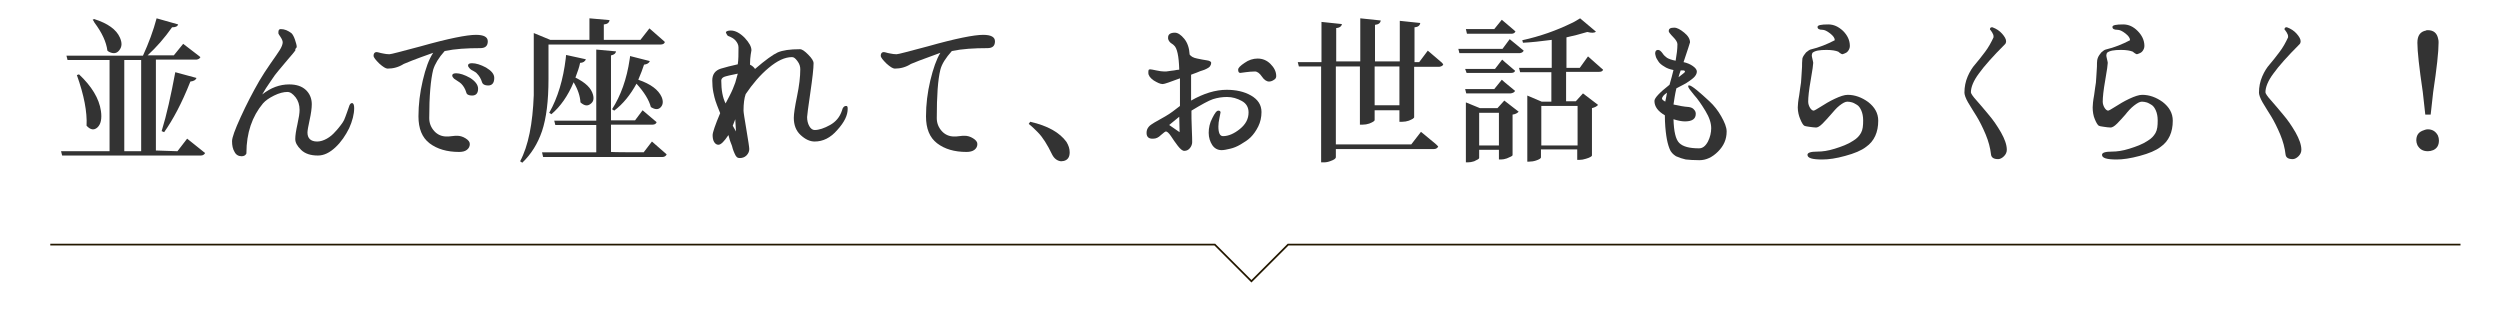 <?xml version="1.0" encoding="utf-8"?>
<!-- Generator: Adobe Illustrator 23.0.2, SVG Export Plug-In . SVG Version: 6.00 Build 0)  -->
<svg version="1.1" id="レイヤー_1" xmlns="http://www.w3.org/2000/svg" xmlns:xlink="http://www.w3.org/1999/xlink" x="0px"
	 y="0px" viewBox="0 0 696 87" style="enable-background:new 0 0 696 87;" xml:space="preserve">
<style type="text/css">
	.st0{fill:none;stroke:#231700;stroke-width:0.491;stroke-miterlimit:10;}
	.st1{fill:#333333;}
</style>
<polyline class="st0" points="685,68.1 358.6,68.1 348.4,78.3 338.2,68.1 14,68.1 "/>
<g>
	<g>
		<path class="st1" d="M49.4,42.1l2.7-3.5l4,3.2c0.4,0.3,0.7,0.6,1,0.8c-0.2,0.4-0.6,0.7-1.2,0.7H17.3L17,42.1h13.5V16.7H18.8
			l-0.3-1.2h21.3c1.6-3.5,2.9-7,3.8-10.4l6,1.7c-0.2,0.6-0.8,0.8-1.7,0.8c-2.1,3-4.4,5.6-6.8,7.8h7.3l2.6-3.2l4.3,3.3
			c0.2,0.2,0.4,0.3,0.5,0.4c-0.2,0.4-0.5,0.6-1.1,0.7H43.4v25.3L49.4,42.1L49.4,42.1z M21.4,20.9l0.6-0.2c3.5,3.3,5.6,6.7,6.1,10.2
			c0.3,2.1,0,3.7-1,4.6c-0.9,0.8-1.9,0.7-3-0.5C24.3,31.2,23.4,26.5,21.4,20.9z M25.8,5.5l0.4-0.2c3.8,1.2,6.2,2.9,7.2,5.2
			C34,11.9,34,13,33.2,14c-0.7,0.9-1.6,1-2.7,0.5c-0.2-0.1-0.4-0.2-0.6-0.4c-0.3-2.4-1.5-5-3.6-7.8C26.1,5.9,26,5.7,25.8,5.5z
			 M34.6,16.7v25.4h4.7V16.7H34.6z M45.7,36.8L45,36.5c1.4-4.5,2.6-10,3.8-16.4l5.9,1.6c-0.2,0.6-0.8,0.9-1.7,1
			C50.6,28.8,48.1,33.4,45.7,36.8z"/>
		<path class="st1" d="M82.1,14.2c-0.1,0.2-0.8,1-2,2.4c-1.2,1.4-2,2.4-2.6,3.1s-1.3,1.6-2.2,3c-0.9,1.3-1.7,2.5-2.3,3.6
			c2.4-1.9,4.9-2.8,7.5-2.8c2,0,3.5,0.5,4.6,1.5s1.7,2.4,1.7,4c0,1.1-0.2,2.6-0.6,4.4c-0.4,1.8-0.6,3-0.6,3.5c0,1.6,0.9,2.5,2.7,2.5
			c0.9,0,1.8-0.3,2.7-0.8s1.7-1.2,2.3-1.9c0.7-0.7,1.2-1.4,1.6-1.9c0.4-0.5,0.7-1,0.9-1.4c0.2-0.5,0.5-1.2,0.8-2.1
			c0.3-0.9,0.5-1.5,0.7-2c0.2-0.4,0.4-0.6,0.7-0.6c0.4,0,0.6,0.5,0.6,1.4c0,1.7-0.5,3.6-1.4,5.6c-1,2-2.2,3.8-3.8,5.3
			s-3.2,2.3-4.9,2.3c-2,0-3.6-0.5-4.7-1.6c-1.1-1.1-1.6-2-1.6-3c0-1,0.2-2.3,0.6-4.1s0.6-3.1,0.6-4c0-1.4-0.4-2.6-1.1-3.5
			c-0.8-1-1.5-1.5-2.3-1.5c-1,0-2.3,0.3-3.7,1s-2.4,1.4-3.1,2.2c-3,3.6-4.6,8.2-4.6,13.8c0,0.1,0,0.2-0.1,0.3
			c-0.1,0.1-0.2,0.3-0.4,0.4s-0.5,0.2-0.8,0.2c-0.9,0-1.6-0.4-2-1.2c-0.5-0.8-0.7-1.8-0.7-3c0-1,0.8-3.2,2.4-6.7
			c1.6-3.5,3.3-6.8,5.2-10.1c0.9-1.5,1.9-3.1,3.1-4.8s2.1-3,2.6-3.8s0.8-1.6,0.8-2.1c0-0.4-0.2-0.9-0.6-1.5s-0.6-0.9-0.6-1
			c0-0.4,0-0.7,0.1-0.9c0.1-0.2,0.3-0.3,0.6-0.3c1,0,2,0.4,3,1.2c0.2,0.2,0.6,0.8,0.9,1.7s0.5,1.6,0.5,2c0,0.1,0,0.2-0.1,0.3
			c-0.1,0.1-0.2,0.2-0.3,0.4C82.3,14,82.2,14.1,82.1,14.2z"/>
		<path class="st1" d="M127.8,42.3c-3.3,0-6.1-0.8-8.2-2.4s-3.1-4.1-3.1-7.5c0-3.3,0.4-6.6,1.2-10s1.7-5.9,2.9-7.7
			c-5.1,1.8-7.8,2.9-8.2,3.1c-1.4,0.9-2.9,1.3-4.5,1.3c-0.5,0-1.3-0.5-2.3-1.4c-1-1-1.6-1.7-1.6-2.2c0-0.6,0.3-1,0.8-1
			c0.1,0,0.2,0,0.6,0.1c0.3,0.1,0.8,0.2,1.3,0.3s1.1,0.2,1.7,0.2c0.5,0,3.4-0.8,8.7-2.2c7.8-2.2,12.9-3.2,15.4-3.2
			c2.2,0,3.3,0.6,3.3,1.8c0,1.3-0.7,1.9-2.1,1.9c-3.7,0-7,0.2-9.9,0.8c-1.7,1.9-2.7,3.6-3.2,5.2c-0.7,2.8-1.1,7.3-1.1,13.5
			c0,1.4,0.5,2.6,1.4,3.6s2.1,1.5,3.4,1.5c0.4,0,0.9,0,1.5-0.1s1.2-0.1,1.5-0.1c0.7,0,1.5,0.2,2.3,0.7s1.2,1,1.2,1.6
			c0,0.7-0.3,1.2-0.8,1.6C129.5,42.1,128.8,42.3,127.8,42.3z M133.1,24.7c0,1.3-0.6,1.9-1.7,1.9c-0.9,0-1.5-0.3-1.6-0.9
			c-0.3-1-0.8-1.8-1.4-2.4c-0.2-0.2-0.6-0.5-1.1-0.8c-0.5-0.3-0.8-0.5-0.9-0.6c-0.3-0.3-0.5-0.6-0.5-0.9c0-0.4,0.4-0.6,1.1-0.6
			c1,0,2.3,0.4,3.9,1.3C132.3,22.6,133.1,23.6,133.1,24.7z M137.6,21.7c0,1.4-0.6,2.1-1.7,2.1c-0.9,0-1.5-0.3-1.7-0.9
			c-0.3-1-0.8-1.8-1.4-2.4c-0.2-0.3-0.6-0.5-1.1-0.8c-0.5-0.2-0.8-0.5-0.9-0.6c-0.3-0.3-0.5-0.6-0.5-0.9c0-0.4,0.4-0.6,1.1-0.6
			c1.1,0,2.4,0.4,3.9,1.2C136.8,19.7,137.6,20.6,137.6,21.7z"/>
		<path class="st1" d="M152.7,12.4V22c0,6.1-0.6,10.9-1.8,14.5c-1.2,3.5-3,6.4-5.5,8.8l-0.6-0.4c2.3-4.3,3.5-10.5,3.8-18.4
			c0-1.2,0-2.7,0-4.4V9.2l4.6,1.9h10.9v-6l5.6,0.5c-0.1,0.7-0.6,1.1-1.5,1.2c0,0-0.1,0-0.1,0v4.3h10.2l2.5-3.2l4,3.5
			c0.1,0.1,0.2,0.2,0.3,0.3c-0.1,0.4-0.5,0.7-1.2,0.7C184.1,12.4,152.7,12.4,152.7,12.4z M179.2,42.4l2.3-3l3.9,3.4
			c0.1,0.1,0.2,0.2,0.2,0.2c-0.2,0.4-0.6,0.7-1.1,0.7h-33.3l-0.3-1.3H166v-7.6h-11.4l-0.3-1.2H166V13.8l5.5,0.5
			c-0.1,0.6-0.5,0.9-1.3,1.1c0,0-0.1,0-0.1,0v18.1h6.7l2.1-2.8l3.3,2.8c0.2,0.2,0.5,0.4,0.6,0.5c-0.1,0.4-0.5,0.7-1.1,0.7h-11.6v7.6
			C170.2,42.4,179.2,42.4,179.2,42.4z M157.6,15.3l5.5,1.2c-0.2,0.6-0.8,1-1.6,1c-0.2,1.1-0.7,2.5-1.3,4.1c2.8,1.4,4.4,2.9,4.9,4.8
			c0.3,1.2,0.1,2-0.8,2.6c-0.8,0.6-1.7,0.4-2.7-0.5c-0.1-1.7-0.7-3.6-1.9-5.6c-1.6,3.8-3.7,6.8-6.2,8.9l-0.6-0.4
			c2.4-4.2,3.9-9.3,4.6-15.1C157.5,15.9,157.6,15.6,157.6,15.3z M175.4,15.6l5.5,1.4c-0.2,0.6-0.8,0.9-1.6,1
			c-0.4,1.2-0.9,2.6-1.6,4.2c3.5,1.2,5.6,2.8,6.5,4.8c0.5,1.2,0.4,2.2-0.3,2.9c-0.7,0.7-1.6,0.6-2.7-0.1c-0.5-1.9-1.8-4.1-4-6.5
			c-1.7,3.1-3.7,5.6-6.2,7.5l-0.6-0.4c2.4-3.7,4.1-8.4,4.9-13.9C175.4,16,175.4,15.8,175.4,15.6z"/>
		<path class="st1" d="M203.5,8.5c1.2,0,2.5,0.7,3.8,2c1.3,1.4,1.9,2.5,1.9,3.5c0,0.1-0.1,0.5-0.2,1.2s-0.2,1.6-0.2,2.8
			c0.6,0.3,1.1,0.7,1.4,1.2c2.9-2.5,5-4,6.3-4.6c1.4-0.6,3.4-0.9,6.2-0.9c0.6,0,1.3,0.5,2.3,1.5c1,1,1.5,1.8,1.5,2.4
			c0,1.4-0.3,4.1-0.9,8.2c-0.6,4.1-0.9,6.4-0.9,6.8c0,0.9,0.2,1.8,0.6,2.5c0.4,0.7,0.9,1.1,1.5,1.1c1.2,0,2.7-0.5,4.3-1.4
			s2.7-2.2,3.3-4c0.2-0.9,0.6-1.3,1.2-1.3c0.3,0,0.4,0.2,0.4,0.8c0,1.8-0.9,3.7-2.9,5.9c-1.9,2.2-4,3.2-6.3,3.2
			c-1.3,0-2.6-0.6-3.9-1.8s-1.9-2.8-1.9-4.8c0-1.1,0.3-3.1,0.9-6c0.6-2.9,0.9-5.4,0.9-7.5c0-0.8-0.2-1.5-0.8-2.3s-1-1.1-1.5-1.1
			c-2,0-4.1,1-6.5,3c-2.4,2-4.5,4.5-6.4,7.3c-0.4,1.1-0.6,2.7-0.6,4.6c0,0.5,0.3,2.3,0.8,5.3s0.8,4.9,0.8,5.4c0,0.7-0.3,1.3-0.8,1.8
			s-1.2,0.7-1.8,0.7c-0.4,0-0.7-0.1-0.9-0.3s-0.4-0.5-0.6-1c-0.2-0.5-0.4-0.9-0.5-1.3c-0.1-0.5-0.3-1.1-0.6-1.8s-0.4-1.4-0.6-2
			c-1.2,1.8-2.1,2.7-2.8,2.7c-0.5,0-0.9-0.3-1.2-0.8c-0.3-0.5-0.4-1.2-0.4-1.9c0-0.7,0.7-2.8,2.1-6.1c-0.7-1.7-1.1-2.8-1.3-3.4
			s-0.4-1.4-0.6-2.4c-0.2-1-0.3-2.1-0.3-3.3c0-1.7,0.8-2.8,2.4-3.3c1.3-0.4,2.9-0.8,4.7-1.2c0.2-1.3,0.2-2.8,0.2-4.7
			c0-0.7-0.3-1.3-0.8-1.9s-1.3-1-2.1-1.3c-0.1,0-0.2-0.2-0.4-0.5s-0.2-0.5-0.2-0.6C202.4,8.6,202.8,8.5,203.5,8.5z M205.4,20.5
			c-2,0.4-3.3,0.7-3.8,0.9s-0.8,0.6-0.8,1c0,2.7,0.4,4.8,1.2,6.4c0.3-0.6,0.7-1.3,1.1-2.1c0.4-0.8,0.7-1.4,0.9-1.9s0.4-1,0.7-1.8
			C204.9,22.3,205.1,21.5,205.4,20.5z M204.7,33.2l-0.7,1.8l0.9,1.6L204.7,33.2z"/>
		<path class="st1" d="M269.1,42.3c-3.4,0-6.1-0.8-8.2-2.4c-2.1-1.6-3.1-4.1-3.1-7.5c0-3.3,0.4-6.6,1.2-10c0.8-3.3,1.7-5.9,2.8-7.7
			c-5,1.8-7.8,2.9-8.2,3.1c-1.4,0.9-2.9,1.3-4.5,1.3c-0.5,0-1.3-0.5-2.3-1.4c-1-1-1.6-1.7-1.6-2.2c0-0.6,0.3-1,0.8-1
			c0.1,0,0.2,0,0.6,0.1c0.3,0.1,0.7,0.2,1.3,0.3c0.5,0.1,1.1,0.2,1.7,0.2c0.5,0,3.4-0.8,8.7-2.2c7.8-2.2,12.9-3.2,15.4-3.2
			c2.2,0,3.3,0.6,3.3,1.8c0,1.3-0.7,1.9-2.1,1.9c-3.7,0-7,0.2-9.9,0.8c-1.7,1.9-2.8,3.6-3.2,5.2c-0.7,2.8-1,7.3-1,13.5
			c0,1.4,0.5,2.6,1.4,3.6c0.9,1,2.1,1.5,3.4,1.5c0.4,0,0.9,0,1.5-0.1s1.1-0.1,1.5-0.1c0.7,0,1.5,0.2,2.3,0.7s1.2,1,1.2,1.6
			c0,0.7-0.3,1.2-0.8,1.6C270.8,42.1,270,42.3,269.1,42.3z"/>
		<path class="st1" d="M286.4,34.5l0.4-0.6c4.9,1.1,8.2,3,10.1,5.6c0.6,1,0.9,1.9,0.9,2.9c0,1.3-0.5,2.1-1.6,2.4
			c-0.2,0-0.5,0.1-0.8,0.1c-1-0.1-1.9-0.7-2.5-1.9c-1.3-2.7-2.6-4.8-4-6.2C288.1,36,287.3,35.2,286.4,34.5z"/>
		<path class="st1" d="M320.2,19.3c0.2,0,0.8,0.1,1.7,0.3c0.9,0.2,1.7,0.3,2.2,0.3c0.4,0,0.9,0,1.3-0.1c0.4-0.1,0.9-0.1,1.5-0.2
			c0.5-0.1,1-0.2,1.4-0.2c-0.1-3.8-0.6-6.1-1.5-6.8c-0.1-0.1-0.3-0.3-0.5-0.4s-0.4-0.3-0.4-0.3s-0.2-0.1-0.3-0.3s-0.2-0.2-0.2-0.3
			c0-0.1-0.1-0.1-0.1-0.2s-0.1-0.2-0.1-0.3c0-0.1,0-0.2,0-0.4c0-0.8,0.6-1.3,1.9-1.3c0.8,0,1.7,0.6,2.6,1.7c0.9,1.1,1.4,2.6,1.5,4.4
			c0.4,0.5,1,0.9,2.1,1.1c1,0.2,1.9,0.4,2.7,0.5c0.8,0.1,1.2,0.4,1.2,0.7c0,0.3-0.1,0.6-0.3,0.9s-0.5,0.5-0.9,0.7
			c-0.4,0.2-0.8,0.4-1.2,0.5s-0.9,0.3-1.6,0.6s-1.2,0.4-1.6,0.6V28c3.5-2,6.8-3,9.9-3c2.6,0,4.9,0.5,6.8,1.6s2.9,2.6,2.9,4.6
			c0,1.4-0.3,2.8-0.9,4c-0.6,1.2-1.3,2.2-2.1,3s-1.8,1.4-2.8,2s-2,1-2.9,1.2s-1.7,0.4-2.4,0.4c-1.1,0-2-0.5-2.6-1.4s-1-2.1-1-3.4
			c0-1.4,0.3-2.8,1-4.1c0.7-1.4,1.2-2.1,1.7-2.1c0.4,0,0.6,0.2,0.6,0.5c0,0.1-0.1,0.6-0.3,1.5c-0.2,0.9-0.3,1.7-0.3,2.4
			c0,1.8,0.4,2.7,1.3,2.7c1.5,0,3.1-0.7,4.7-2c1.6-1.3,2.4-2.8,2.4-4.6c0-1.4-0.6-2.5-1.9-3.2s-2.6-1.1-4.1-1.1
			c-1.4,0-2.6,0.2-3.9,0.6c-1.2,0.4-3.2,1.5-6,3.2c0,1.3,0,3,0.1,5.1c0.1,2,0.1,3.3,0.1,3.7c0,0.5-0.2,1.1-0.6,1.6s-0.9,0.8-1.6,0.8
			c-0.5,0-1.1-0.5-1.8-1.4c-0.7-0.9-1.3-1.8-1.9-2.7c-0.6-0.9-1.1-1.3-1.4-1.3c-0.2,0-0.6,0.3-1.4,1c-0.7,0.7-1.4,1-2.1,1
			c-1.3,0.1-1.9-0.5-1.9-1.6c0-0.7,0.2-1.2,0.6-1.7s1-0.8,1.6-1.2s1.7-0.9,3-1.7c1.4-0.8,2.7-1.8,4.1-2.9v-7.7
			c-2.7,1-4.3,1.6-4.8,1.6c-0.7,0-1.5-0.4-2.5-1c-1-0.7-1.5-1.4-1.5-2.1S319.7,19.3,320.2,19.3z M328.3,32.5l-2.8,2.3l2.9,2
			L328.3,32.5z M350.1,16.3c1.4,0,2.6,0.5,3.6,1.5s1.6,2.1,1.6,3.4c0,0.4-0.2,0.8-0.6,1c-0.4,0.3-0.9,0.5-1.4,0.5
			c-0.7,0-1.4-0.5-2-1.4s-1.3-1.4-1.9-1.4c-0.9,0-1.8,0.1-2.6,0.2s-1.4,0.2-1.5,0.2c-0.4,0-0.6-0.3-0.6-0.9c0-0.5,0.6-1.1,1.8-1.9
			C347.6,16.7,348.9,16.3,350.1,16.3z"/>
		<path class="st1" d="M395.1,17.3l2.4-3.2l3.4,2.9c0.4,0.3,0.7,0.6,0.9,0.9c-0.1,0.4-0.5,0.6-1.1,0.7h-7v14c0,0.3-0.5,0.6-1.5,1
			c-0.6,0.2-1.2,0.3-1.8,0.3h-0.8v-3.2h-6.9v2.7c0,0.3-0.5,0.6-1.5,1c-0.6,0.2-1.2,0.3-1.8,0.3h-0.8V18.5h-6.7v21.7h21l2.7-3.5
			l4,3.3c0.3,0.3,0.6,0.5,0.8,0.8c-0.2,0.4-0.6,0.7-1.2,0.7h-27.3v2.3c0,0.3-0.5,0.7-1.4,1c-0.7,0.3-1.4,0.4-1.9,0.4h-0.8V18.5h-6.2
			l-0.3-1.2h6.6V6.1l5.7,0.6c-0.1,0.6-0.6,1-1.4,1.1c-0.1,0-0.1,0-0.2,0v9.3h6.7v-12l5.7,0.6c-0.1,0.7-0.6,1.1-1.5,1.2
			c0,0-0.1,0-0.1,0v10.2h6.9V5.8l5.7,0.6c-0.1,0.7-0.6,1.1-1.5,1.2c0,0-0.1,0-0.1,0v9.7L395.1,17.3L395.1,17.3z M389.6,29.3V18.5
			h-6.9v10.8H389.6z"/>
		<path class="st1" d="M418.3,13.6l2-2.7c0,0,1.3,1.1,3.9,3.2c-0.2,0.4-0.5,0.6-1.1,0.7h-16.8l-0.3-1.2H418.3z M407.9,19.2h8.3
			l2-2.6c0,0,1.2,1.1,3.6,3.1c-0.1,0.4-0.5,0.6-1.1,0.6h-12.4L407.9,19.2z M420.6,26h-12.4l-0.3-1.2h8.1l2.1-2.6
			c0,0,1.2,1.1,3.7,3.1C421.6,25.7,421.2,25.9,420.6,26z M416.9,30.1l1.9-2.1l4,3.1c-0.4,0.4-0.9,0.7-1.7,0.8v11.3
			c0,0.2-0.6,0.5-1.6,0.9c-0.6,0.2-1.1,0.3-1.6,0.3h-0.6v-2.7h-5.5V44c0,0.2-0.5,0.5-1.4,0.9c-0.6,0.2-1.2,0.3-1.8,0.3h-0.5V28.5
			l3.9,1.6H416.9z M420.8,9.4h-12.4l-0.3-1.3h7.9l2.1-2.6l3.3,2.8c0.2,0.2,0.3,0.3,0.5,0.4C421.8,9.1,421.4,9.4,420.8,9.4z
			 M411.8,40.5h5.5v-9.1h-5.5V40.5z M439.8,18.9l2.3-3.2l3.5,3.1c0.2,0.2,0.5,0.4,0.7,0.6c-0.1,0.4-0.5,0.6-1.1,0.6H436v8.2h2.7
			l2-2.2l4.2,3.2c-0.3,0.4-0.9,0.7-1.7,0.9v13.2c0,0.2-0.6,0.6-1.7,0.9c-0.6,0.2-1.2,0.3-1.7,0.3h-0.7v-2.9H429v2.2
			c0,0.3-0.5,0.6-1.4,0.9c-0.6,0.2-1.3,0.3-1.9,0.3h-0.5V26.6l4,1.7h2.7v-8.2h-8.7l-0.3-1.2h9.1v-7.8c-3.1,0.4-5.8,0.7-8,0.8
			l-0.2-0.7c5-1.1,9.5-2.7,13.8-4.8c0.9-0.4,1.6-0.9,2.3-1.3l4.4,3.7c-0.4,0.4-1.2,0.4-2.4,0.1c-2,0.6-3.9,1.1-5.8,1.5v8.5
			L439.8,18.9L439.8,18.9z M439.2,29.5h-10.1v11h10.1V29.5z"/>
		<path class="st1" d="M466.1,7.7c0.8,0,1.7,0.5,2.8,1.4s1.6,1.8,1.6,2.7c0,0.1-0.6,1.9-1.8,5.5c1,0.2,1.9,0.6,2.6,1.1
			c0.7,0.5,1.1,1,1.1,1.5c0,0.5-0.2,0.9-0.5,1.3c-0.3,0.4-0.8,0.8-1.5,1.3s-1.2,0.8-1.6,1s-1.1,0.6-2.1,1.1
			c-0.4,1.7-0.6,3.2-0.8,4.5c1.4,0.3,2.8,0.6,4.3,0.7c0.6,0.1,1.1,0.3,1.4,0.7c0.4,0.4,0.5,0.8,0.5,1.2c0,1.4-1,2.1-3,2.1
			c-0.9,0-1.9-0.2-3.2-0.6c0.1,3.4,0.6,5.6,1.6,6.6c1,1,2.8,1.5,5.5,1.5c1,0,1.8-0.6,2.5-1.9c0.6-1.2,0.9-2.5,0.9-3.7
			c0-1.4-0.5-3-1.6-4.8c-1.1-1.8-2.1-3.3-3.2-4.5c-1-1.2-1.6-2-1.6-2.3c0-0.1,0-0.2,0-0.2c0-0.1,0.1-0.1,0.1-0.1c0.1,0,0.2,0,0.3,0
			c0.2,0,0.9,0.4,2,1.3s2.2,1.9,3.5,3.1s2.4,2.6,3.3,4.2s1.5,3,1.5,4.2c0,2.2-0.8,4-2.4,5.6c-1.6,1.6-3.3,2.4-5.2,2.4
			c-1.6,0-2.9-0.1-3.8-0.2c-0.9-0.2-1.8-0.5-2.7-0.9c-0.8-0.5-1.5-1.2-1.8-2.1c-0.4-1-0.7-2.2-0.9-3.6s-0.4-3.3-0.4-5.7
			c-1.9-1.1-2.9-2.4-2.9-4c0-0.8,1.4-2.3,4.2-4.5c0.4-1.4,0.8-2.8,1.1-4.1c-1-0.2-1.9-0.5-2.6-1c-0.7-0.4-1.3-0.9-1.6-1.4
			c-0.3-0.5-0.6-0.9-0.7-1.3c-0.1-0.4-0.2-0.7-0.2-0.9c0-0.7,0.3-1,0.8-1c0.4,0,0.8,0.3,1.3,1c0.3,0.5,0.8,0.9,1.2,1.2
			c0.5,0.3,1.3,0.6,2.4,0.8c0.3-1.7,0.5-3.2,0.5-4.6c0-0.5-0.4-1.2-1.2-2s-1.2-1.4-1.2-1.5C464.5,8,465,7.7,466.1,7.7z M463.6,28.3
			c0.1-0.5,0.3-1.3,0.5-2.5c-0.9,0.6-1.4,1.2-1.4,1.7C462.8,27.8,463.1,28,463.6,28.3z M467.9,19.6c-0.3,0.8-0.5,1.5-0.6,1.9
			c1.2-0.9,1.8-1.4,1.8-1.5c0-0.3-0.2-0.4-0.5-0.4H467.9z"/>
		<path class="st1" d="M500.5,29.9c0-0.6,0.1-1.8,0.4-3.4c0.2-1.6,0.4-2.8,0.5-3.5c0.1-0.9,0.1-1.9,0.2-3c0.1-1.1,0.1-1.9,0.1-2.5
			c0-0.6,0.1-1,0.1-1.3c0.2-0.6,0.6-1.1,1-1.6c0.5-0.4,0.9-0.7,1.2-0.8c2.5-0.6,4.7-1.5,6.8-2.6c0-0.6-0.4-1.2-1.3-1.9s-1.6-1-2.1-1
			c-1,0-1.4-0.3-1.4-0.8c0-0.5,1-0.7,3-0.7c1.5,0,2.8,0.6,4.1,1.8c1.2,1.2,1.9,2.6,1.9,4.2c0,0.5-0.2,1-0.5,1.4s-0.7,0.6-1,0.7
			c-0.3,0.1-0.5,0.2-0.6,0.2c-0.1,0-0.3-0.1-0.6-0.3s-0.4-0.3-0.5-0.4c-0.7-0.3-1.8-0.5-3.3-0.5c-1.9,0-3.2,0.2-3.9,0.8
			c-0.1,0.2-0.2,0.4-0.2,0.8c0,0.2,0.1,0.5,0.2,1s0.2,0.8,0.2,1c0,0.4-0.2,2-0.7,4.8c-0.5,2.8-0.7,4.8-0.7,6c0,0.6,0.2,1.2,0.5,1.7
			s0.7,0.8,1,0.8c0.2,0,0.9-0.4,2-1.1c1.1-0.7,2.4-1.5,3.9-2.2c1.5-0.7,2.7-1.1,3.6-1.1c2,0,3.9,0.7,5.7,2c1.8,1.4,2.8,3.1,2.8,5.2
			c0,3.2-1.1,5.7-3.4,7.3c-1.3,1-3.2,1.8-5.8,2.5c-2.5,0.7-4.6,1-6.4,1c-2.8,0-4.1-0.4-4.1-1.3c0-0.6,0.9-0.9,2.8-0.9
			c1.3,0,2.9-0.2,4.8-0.8s3.6-1.2,5.1-2.2c1-0.6,1.7-1.3,2.2-2.2s0.6-2,0.6-3.5c0-1.1-0.2-2-0.5-2.7s-0.7-1.3-1.2-1.6
			c-0.5-0.3-1-0.6-1.4-0.7c-0.4-0.1-0.8-0.2-1.3-0.2c-0.6,0-1.3,0.4-2.2,1.1s-1.6,1.6-2.4,2.5c-0.8,0.9-1.5,1.7-2.3,2.5
			s-1.4,1.1-1.8,1.1c-0.5,0-1.1-0.1-1.9-0.2c-0.8-0.1-1.2-0.2-1.4-0.3c-0.3-0.2-0.7-0.8-1.1-1.8C500.8,32.3,500.5,31.1,500.5,29.9z"
			/>
		<path class="st1" d="M554,8.2c0-0.4,0.2-0.6,0.5-0.6c0.1,0,0.1,0,0.2,0c1.1,0.4,2,1,2.7,1.8s1.1,1.5,1.1,2.1
			c0,0.3-0.1,0.6-0.3,0.8c-3.4,3.4-5.8,6.1-7.3,8.2c-1.5,2-2.2,3.8-2.2,5.2c0,0.3,0.5,1.1,1.6,2.3s2.2,2.6,3.4,4
			c1.2,1.4,2.3,3,3.4,4.9c1,1.8,1.6,3.4,1.6,4.8c0,0.7-0.3,1.3-0.8,1.8s-1.1,0.8-1.6,0.8c-1.2,0-1.9-0.4-2-1.3
			c-0.2-1.8-0.7-3.7-1.5-5.6s-1.7-3.7-2.5-5s-1.7-2.7-2.4-3.9s-1-2.2-1-2.7c0-1.6,0.3-3.1,0.9-4.5c0.6-1.4,1.3-2.5,2.1-3.4
			s1.7-2.1,2.7-3.4s1.8-2.8,2.4-4.1c0-0.1,0-0.2,0-0.3c0-0.3-0.1-0.6-0.4-1.1S554,8.2,554,8.2z"/>
		<path class="st1" d="M582.6,29.9c0-0.6,0.1-1.8,0.4-3.4c0.2-1.6,0.4-2.8,0.5-3.5c0.1-0.9,0.1-1.9,0.2-3c0.1-1.1,0.1-1.9,0.1-2.5
			c0-0.6,0.1-1,0.2-1.3c0.2-0.6,0.6-1.1,1-1.6c0.5-0.4,0.8-0.7,1.2-0.8c2.5-0.6,4.7-1.5,6.8-2.6c0-0.6-0.4-1.2-1.3-1.9s-1.6-1-2.2-1
			c-1,0-1.4-0.3-1.4-0.8c0-0.5,1-0.7,3-0.7c1.5,0,2.8,0.6,4,1.8c1.2,1.2,1.9,2.6,1.9,4.2c0,0.5-0.2,1-0.5,1.4s-0.7,0.6-1,0.7
			c-0.3,0.1-0.5,0.2-0.6,0.2c-0.1,0-0.3-0.1-0.6-0.3s-0.4-0.3-0.5-0.4c-0.7-0.3-1.8-0.5-3.3-0.5c-1.9,0-3.2,0.2-3.9,0.8
			c-0.1,0.2-0.2,0.4-0.2,0.8c0,0.2,0.1,0.5,0.2,1s0.2,0.8,0.2,1c0,0.4-0.2,2-0.7,4.8c-0.5,2.8-0.7,4.8-0.7,6c0,0.6,0.2,1.2,0.5,1.7
			s0.7,0.8,1,0.8c0.2,0,0.9-0.4,2-1.1c1.1-0.7,2.4-1.5,3.9-2.2c1.5-0.7,2.7-1.1,3.6-1.1c2,0,3.9,0.7,5.7,2c1.8,1.4,2.8,3.1,2.8,5.2
			c0,3.2-1.1,5.7-3.4,7.3c-1.3,1-3.2,1.8-5.8,2.5s-4.7,1-6.4,1c-2.8,0-4.1-0.4-4.1-1.3c0-0.6,0.9-0.9,2.8-0.9c1.3,0,2.9-0.2,4.8-0.8
			s3.6-1.2,5.1-2.2c1-0.6,1.7-1.3,2.2-2.2s0.6-2,0.6-3.5c0-1.1-0.2-2-0.5-2.7s-0.7-1.3-1.2-1.6c-0.5-0.3-1-0.6-1.4-0.7
			c-0.4-0.1-0.8-0.2-1.3-0.2c-0.6,0-1.3,0.4-2.2,1.1s-1.7,1.6-2.4,2.5c-0.8,0.9-1.5,1.7-2.3,2.5s-1.4,1.1-1.8,1.1
			c-0.5,0-1.2-0.1-1.9-0.2c-0.8-0.1-1.2-0.2-1.4-0.3c-0.3-0.2-0.7-0.8-1.1-1.8C582.8,32.3,582.6,31.1,582.6,29.9z"/>
		<path class="st1" d="M636,8.2c0-0.4,0.2-0.6,0.5-0.6c0.1,0,0.1,0,0.2,0c1.1,0.4,2,1,2.7,1.8s1.1,1.5,1.1,2.1
			c0,0.3-0.1,0.6-0.3,0.8c-3.4,3.4-5.8,6.1-7.3,8.2c-1.5,2-2.2,3.8-2.2,5.2c0,0.3,0.5,1.1,1.6,2.3s2.2,2.6,3.4,4
			c1.2,1.4,2.3,3,3.4,4.9c1,1.8,1.6,3.4,1.6,4.8c0,0.7-0.3,1.3-0.8,1.8s-1.1,0.8-1.6,0.8c-1.2,0-1.9-0.4-2-1.3
			c-0.2-1.8-0.7-3.7-1.5-5.6s-1.7-3.7-2.5-5s-1.7-2.7-2.4-3.9s-1-2.2-1-2.7c0-1.6,0.3-3.1,0.9-4.5c0.6-1.4,1.3-2.5,2.1-3.4
			s1.7-2.1,2.7-3.4s1.8-2.8,2.4-4.1c0-0.1,0-0.2,0-0.3c0-0.3-0.1-0.6-0.4-1.1S636,8.2,636,8.2z"/>
		<path class="st1" d="M675.9,42.1c-1.4,0-2.3-0.6-2.9-1.7c-0.2-0.5-0.3-0.9-0.3-1.3c0-1.3,0.5-2.2,1.7-2.7c0.5-0.2,1-0.4,1.5-0.4
			c1.3,0,2.2,0.6,2.8,1.7c0.2,0.5,0.3,0.9,0.3,1.4c0,1.3-0.5,2.2-1.6,2.7C676.9,42,676.4,42.1,675.9,42.1z M675.9,8.4
			c1.6,0,2.6,0.8,2.9,2.5c0.1,0.3,0.1,0.6,0.1,1c0,2.5-0.5,7.1-1.5,13.7l-0.7,6.3h-1.5l-0.7-6.3c-1-6.8-1.5-11.3-1.5-13.7
			c0-2,0.8-3.1,2.4-3.4C675.5,8.4,675.7,8.4,675.9,8.4z"/>
	</g>
</g>
</svg>
